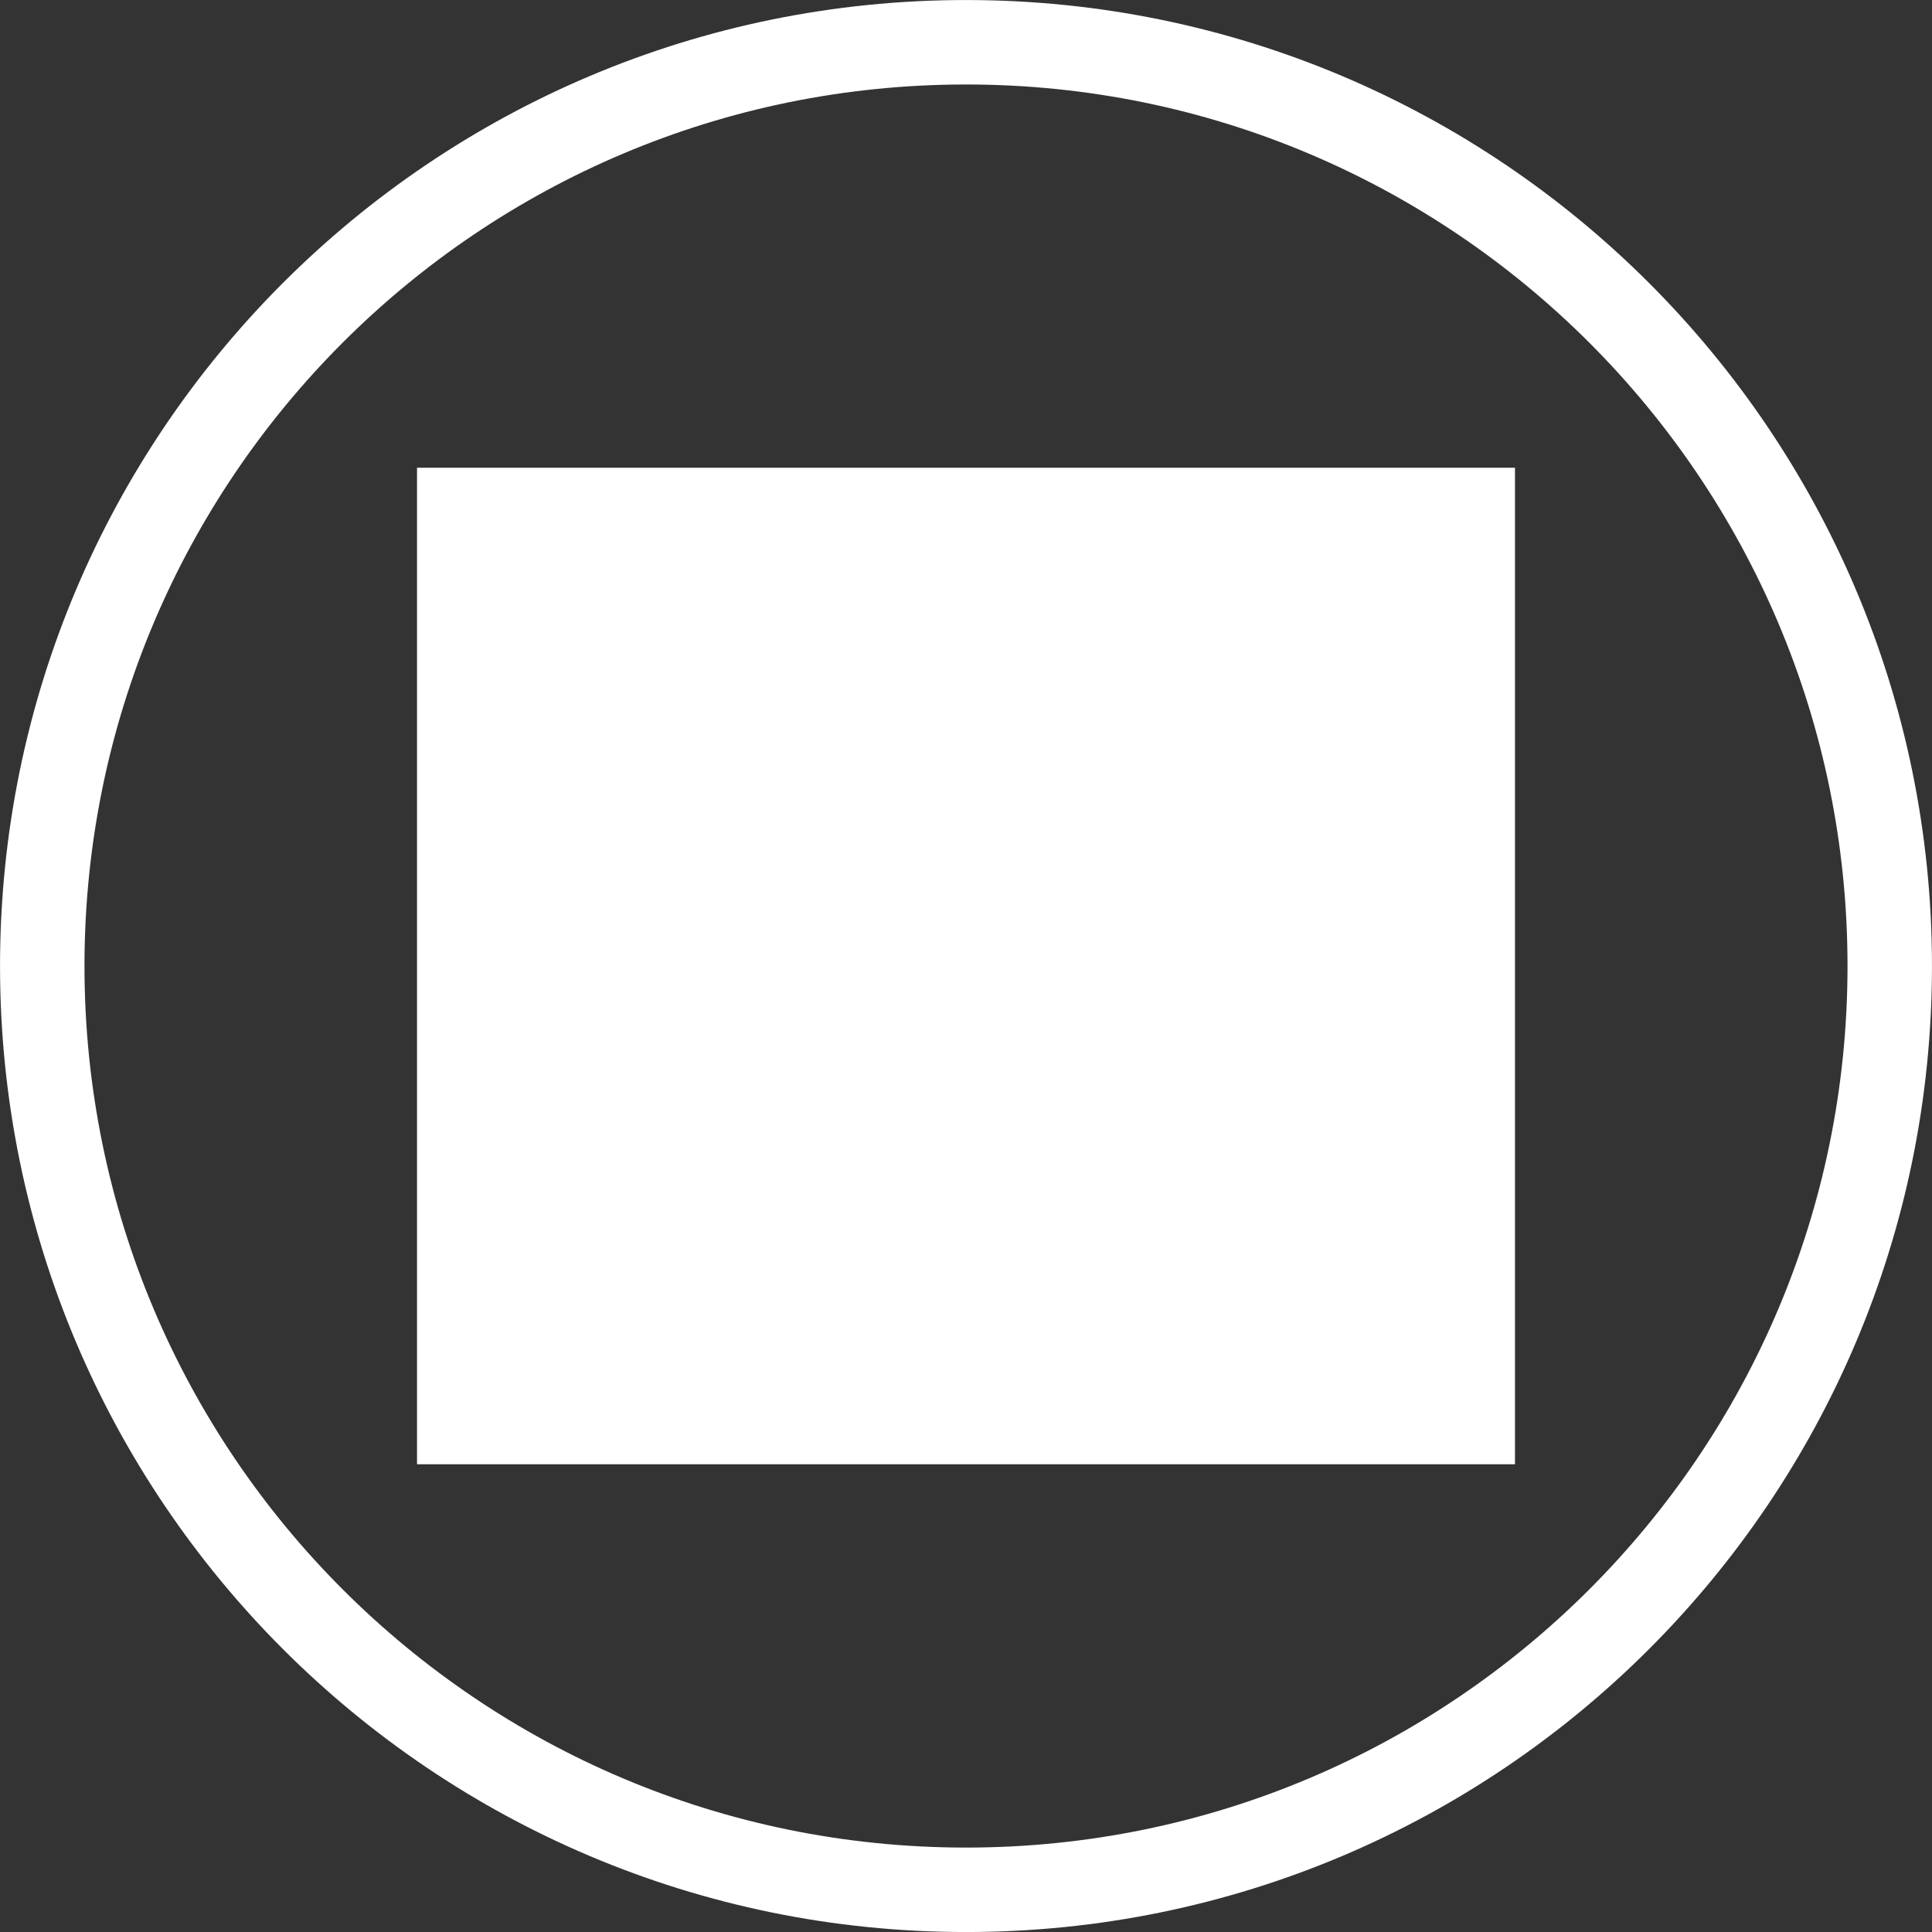 <?xml version="1.0" encoding="utf-8"?>
<!-- Generator: Adobe Illustrator 30.0.0, SVG Export Plug-In . SVG Version: 9.03 Build 0)  -->
<svg version="1.1" id="Ebene_1" xmlns="http://www.w3.org/2000/svg" xmlns:xlink="http://www.w3.org/1999/xlink" x="0px" y="0px"
	 viewBox="0 0 32.416 32.416" enable-background="new 0 0 32.416 32.416" xml:space="preserve">
<rect x="0" y="0" width="32.416" height="32.416" fill="#333333" stroke="none"/>
<g id="Ebene_1_00000010996014860271084430000000947492630460349835_">
	<path fill="none" stroke="#FFFFFF" stroke-width="1.417" d="M0.709,16.208c0,8.561,6.939,15.5,15.499,15.5
		c8.56,0,15.499-6.939,15.499-15.5c0-8.559-6.939-15.499-15.499-15.499C7.647,0.709,0.709,7.648,0.709,16.208z"/>
</g>
<g id="Ebene_2_00000051357074750638058190000006849964872575016352_">
	<rect x="6.997" y="7.848" fill="#FFFFFF" width="18.422" height="16.72"/>
</g>
</svg>

